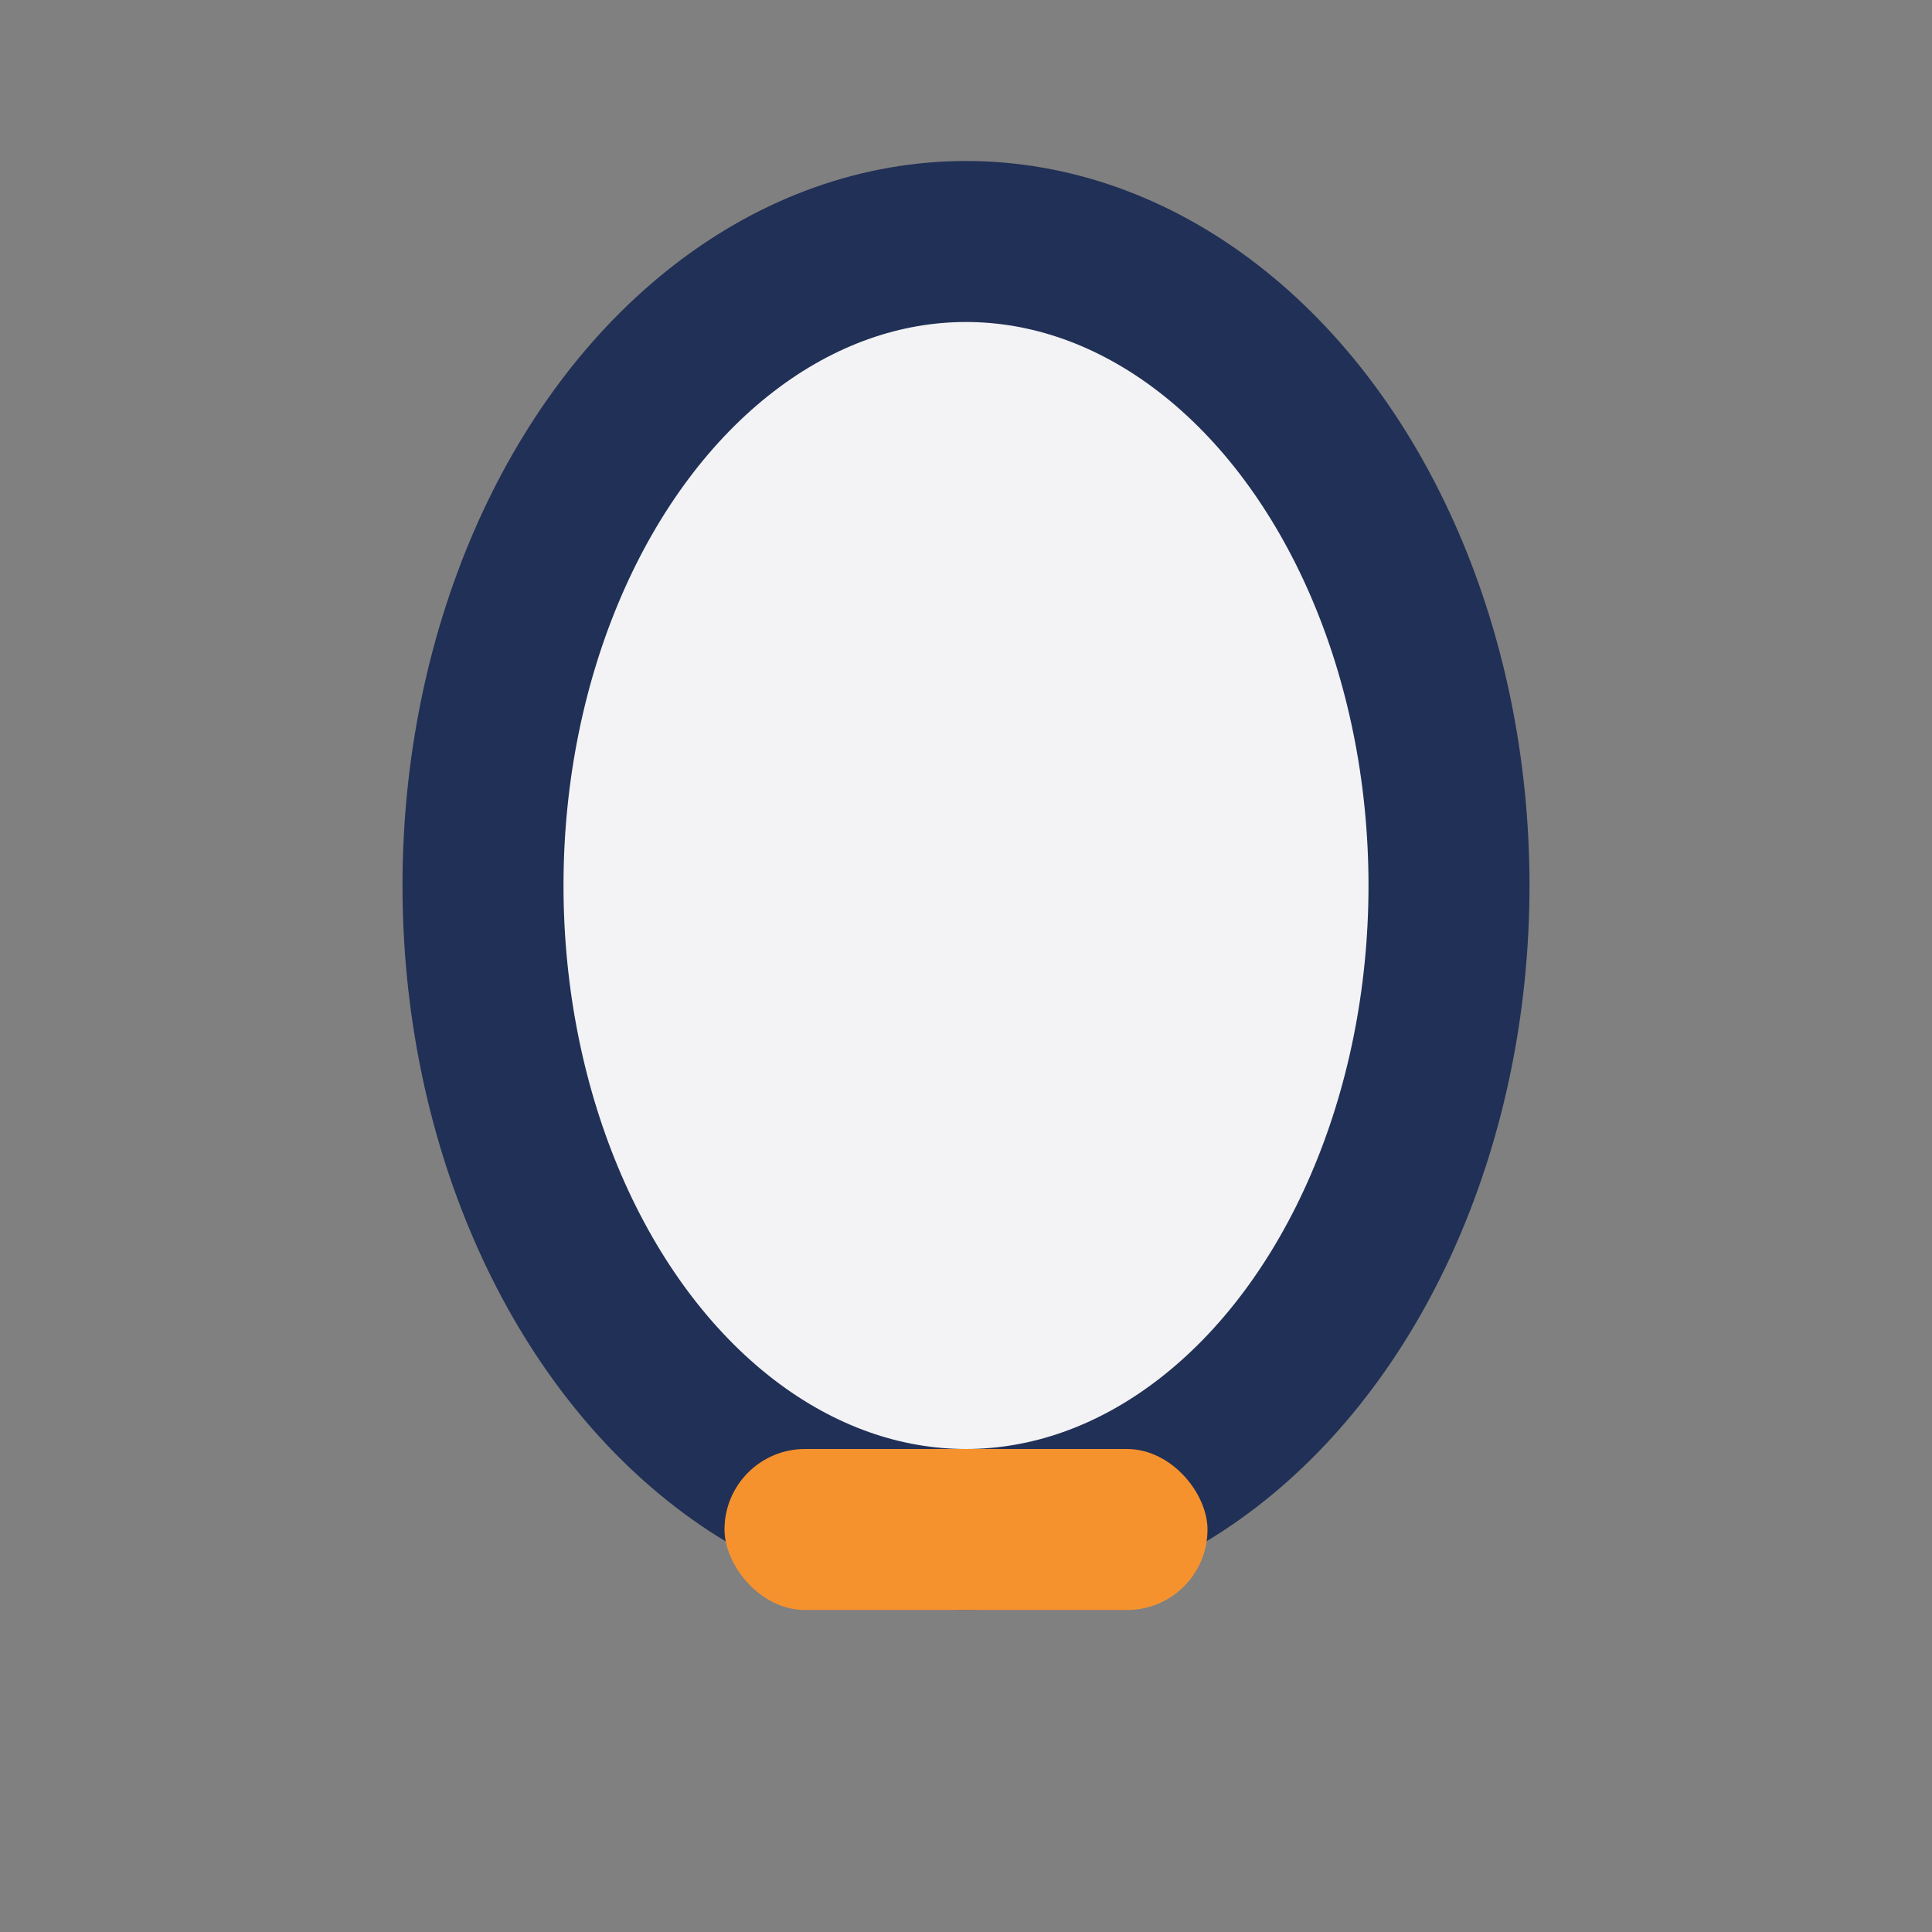 <?xml version="1.0" encoding="UTF-8"?>
<svg xmlns="http://www.w3.org/2000/svg" width="24" height="24" viewBox="0 0 24 24"><rect x="0" y="0" width="24" height="24" fill="#808080" stroke="none"/><ellipse cx="12" cy="11" rx="6" ry="8" fill="#F3F3F5" stroke="#213056" stroke-width="2"/><rect x="9" y="18" width="6" height="2" rx="1" fill="#F6922E"/></svg>